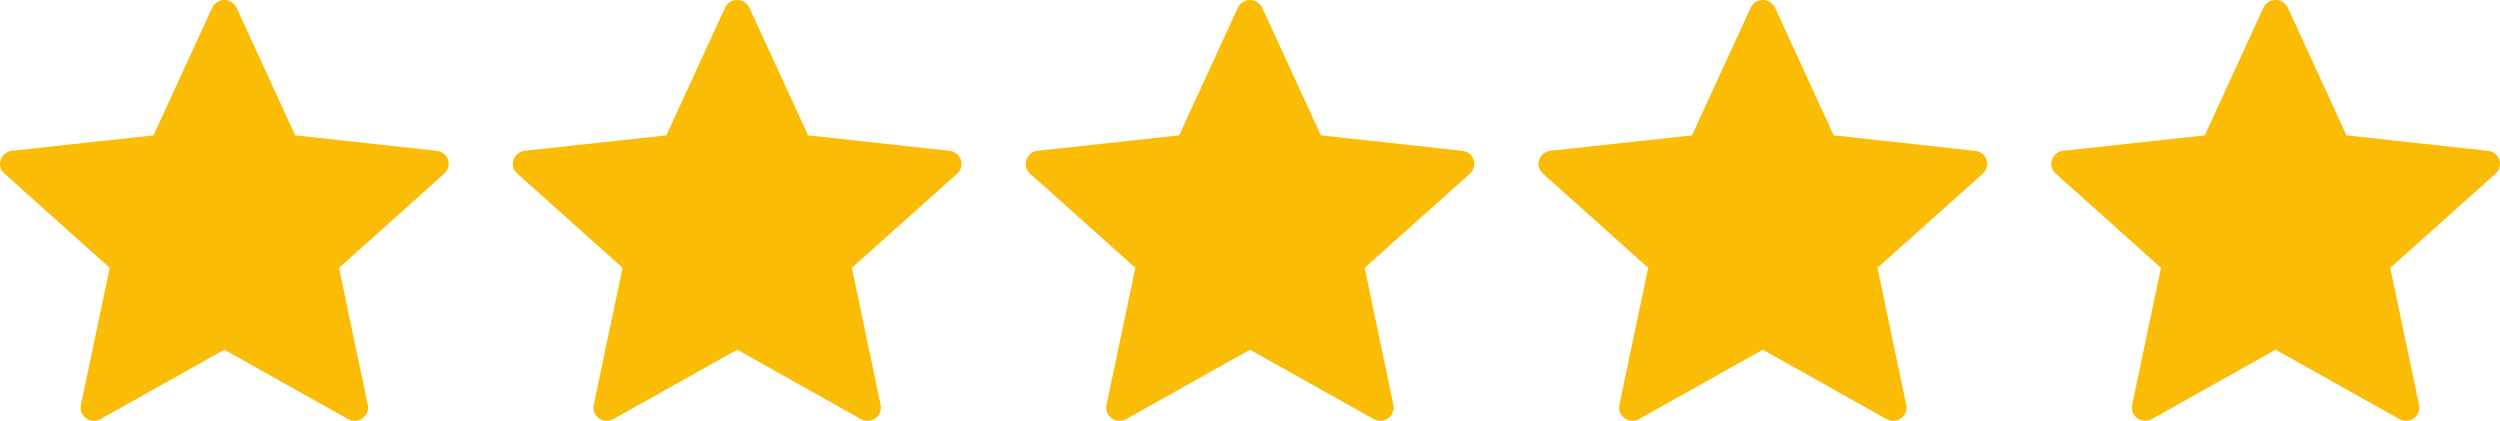 <?xml version="1.0" encoding="utf-8"?>
<svg xmlns="http://www.w3.org/2000/svg" width="101" height="17" viewBox="0 0 101 17" fill="none">
<path d="M6.202 5.468C6.202 5.468 2.772 5.841 0.484 6.091C0.277 6.116 0.095 6.251 0.027 6.457C-0.042 6.663 0.027 6.877 0.179 7.013C1.878 8.538 4.432 10.821 4.432 10.821C4.43 10.821 3.731 14.143 3.267 16.36C3.227 16.56 3.301 16.773 3.479 16.9C3.656 17.027 3.884 17.029 4.063 16.93C6.065 15.811 9.063 14.129 9.063 14.129C9.063 14.129 12.062 15.811 14.06 16.931C14.242 17.029 14.47 17.027 14.647 16.9C14.825 16.773 14.899 16.56 14.859 16.361C14.394 14.143 13.696 10.821 13.696 10.821C13.696 10.821 16.25 8.538 17.95 7.016C18.102 6.876 18.169 6.662 18.102 6.457C18.035 6.252 17.852 6.117 17.646 6.093C15.358 5.841 11.927 5.468 11.927 5.468C11.927 5.468 10.505 2.375 9.558 0.314C9.469 0.129 9.282 0 9.063 0C8.843 0 8.656 0.13 8.571 0.314C7.622 2.375 6.202 5.468 6.202 5.468Z" fill="#FBBC05"/>
<path d="M89.072 5.468C89.072 5.468 85.642 5.841 83.354 6.091C83.148 6.116 82.966 6.251 82.897 6.457C82.829 6.663 82.897 6.877 83.049 7.013C84.749 8.538 87.303 10.821 87.303 10.821C87.301 10.821 86.602 14.143 86.137 16.36C86.098 16.56 86.172 16.773 86.35 16.9C86.527 17.027 86.755 17.029 86.934 16.93C88.936 15.811 91.934 14.129 91.934 14.129C91.934 14.129 94.933 15.811 96.931 16.931C97.113 17.029 97.341 17.027 97.518 16.9C97.696 16.773 97.77 16.56 97.73 16.361C97.265 14.143 96.567 10.821 96.567 10.821C96.567 10.821 99.121 8.538 100.821 7.016C100.973 6.876 101.04 6.662 100.973 6.457C100.906 6.252 100.723 6.117 100.517 6.093C98.229 5.841 94.798 5.468 94.798 5.468C94.798 5.468 93.376 2.375 92.429 0.314C92.34 0.129 92.153 0 91.934 0C91.714 0 91.527 0.13 91.442 0.314C90.493 2.375 89.072 5.468 89.072 5.468Z" fill="#FBBC05"/>
<path d="M26.92 5.468C26.92 5.468 23.49 5.841 21.202 6.091C20.996 6.116 20.814 6.251 20.745 6.457C20.677 6.663 20.745 6.877 20.897 7.013C22.597 8.538 25.151 10.821 25.151 10.821C25.149 10.821 24.45 14.143 23.985 16.36C23.946 16.56 24.02 16.773 24.198 16.9C24.375 17.027 24.603 17.029 24.782 16.93C26.784 15.811 29.781 14.129 29.781 14.129C29.781 14.129 32.78 15.811 34.779 16.931C34.961 17.029 35.189 17.027 35.366 16.9C35.544 16.773 35.618 16.56 35.578 16.361C35.113 14.143 34.415 10.821 34.415 10.821C34.415 10.821 36.969 8.538 38.669 7.016C38.821 6.876 38.888 6.662 38.821 6.457C38.754 6.252 38.571 6.117 38.365 6.093C36.077 5.841 32.646 5.468 32.646 5.468C32.646 5.468 31.224 2.375 30.276 0.314C30.187 0.129 30.001 0 29.781 0C29.562 0 29.374 0.13 29.29 0.314C28.341 2.375 26.92 5.468 26.92 5.468Z" fill="#FBBC05"/>
<path d="M47.637 5.468C47.637 5.468 44.207 5.841 41.919 6.091C41.713 6.116 41.53 6.251 41.462 6.457C41.394 6.663 41.462 6.877 41.614 7.013C43.314 8.538 45.868 10.821 45.868 10.821C45.866 10.821 45.167 14.143 44.702 16.36C44.663 16.56 44.737 16.773 44.915 16.9C45.092 17.027 45.32 17.029 45.499 16.93C47.5 15.811 50.498 14.129 50.498 14.129C50.498 14.129 53.497 15.811 55.495 16.931C55.678 17.029 55.906 17.027 56.083 16.9C56.261 16.773 56.334 16.56 56.294 16.361C55.83 14.143 55.132 10.821 55.132 10.821C55.132 10.821 57.686 8.538 59.386 7.016C59.538 6.876 59.605 6.662 59.538 6.457C59.47 6.252 59.288 6.117 59.082 6.093C56.794 5.841 53.363 5.468 53.363 5.468C53.363 5.468 51.941 2.375 50.993 0.314C50.904 0.129 50.717 0 50.498 0C50.279 0 50.091 0.13 50.007 0.314C49.058 2.375 47.637 5.468 47.637 5.468Z" fill="#FBBC05"/>
<path d="M68.356 5.468C68.356 5.468 64.926 5.841 62.638 6.091C62.431 6.116 62.249 6.251 62.181 6.457C62.112 6.663 62.181 6.877 62.333 7.013C64.032 8.538 66.586 10.821 66.586 10.821C66.584 10.821 65.885 14.143 65.421 16.36C65.382 16.56 65.455 16.773 65.633 16.9C65.81 17.027 66.038 17.029 66.217 16.93C68.219 15.811 71.217 14.129 71.217 14.129C71.217 14.129 74.216 15.811 76.214 16.931C76.397 17.029 76.624 17.027 76.801 16.9C76.979 16.773 77.053 16.56 77.013 16.361C76.549 14.143 75.85 10.821 75.85 10.821C75.85 10.821 78.404 8.538 80.104 7.016C80.256 6.876 80.324 6.662 80.256 6.457C80.189 6.252 80.007 6.117 79.8 6.093C77.512 5.841 74.081 5.468 74.081 5.468C74.081 5.468 72.659 2.375 71.712 0.314C71.623 0.129 71.436 0 71.217 0C70.998 0 70.81 0.13 70.725 0.314C69.776 2.375 68.356 5.468 68.356 5.468Z" fill="#FBBC05"/>
</svg>